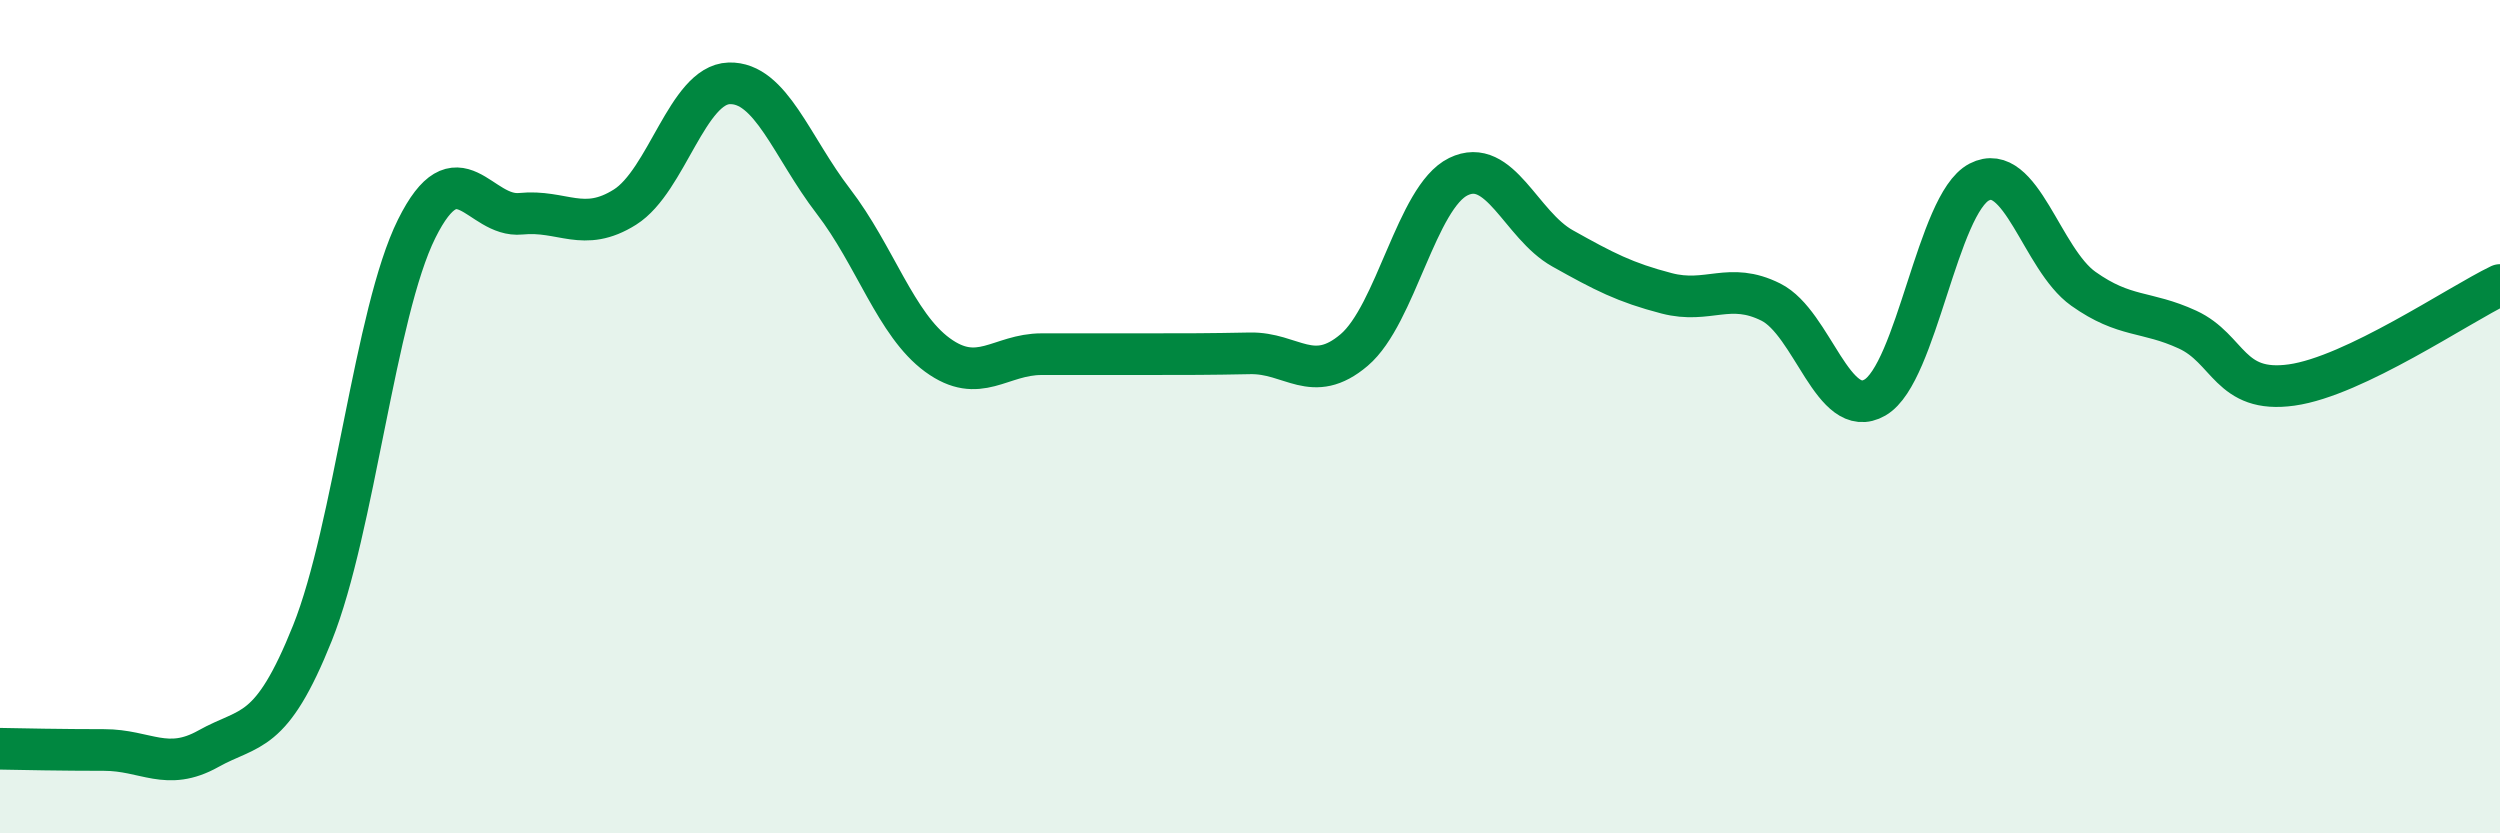 
    <svg width="60" height="20" viewBox="0 0 60 20" xmlns="http://www.w3.org/2000/svg">
      <path
        d="M 0,17.97 C 0.5,17.98 1.5,18 2.5,18 C 3.5,18 4,18.53 5,17.97 C 6,17.41 6.5,17.69 7.5,15.19 C 8.5,12.69 9,7.5 10,5.49 C 11,3.48 11.5,5.23 12.5,5.13 C 13.5,5.03 14,5.6 15,4.97 C 16,4.34 16.5,2.03 17.5,2 C 18.5,1.97 19,3.53 20,4.83 C 21,6.13 21.5,7.79 22.5,8.52 C 23.5,9.25 24,8.5 25,8.5 C 26,8.5 26.5,8.5 27.5,8.5 C 28.5,8.5 29,8.5 30,8.48 C 31,8.46 31.5,9.25 32.5,8.4 C 33.5,7.55 34,4.73 35,4.24 C 36,3.75 36.5,5.4 37.5,5.96 C 38.5,6.52 39,6.78 40,7.04 C 41,7.3 41.5,6.75 42.5,7.25 C 43.5,7.75 44,10.12 45,9.54 C 46,8.96 46.5,4.89 47.5,4.37 C 48.5,3.85 49,6.22 50,6.93 C 51,7.64 51.5,7.45 52.5,7.91 C 53.5,8.37 53.5,9.45 55,9.24 C 56.5,9.03 59,7.32 60,6.84L60 20L0 20Z"
        fill="#008740"
        opacity="0.1"
        stroke-linecap="round"
        stroke-linejoin="round"
      />
      <path
        d="M 0,17.97 C 0.5,17.98 1.5,18 2.5,18 C 3.5,18 4,18.53 5,17.97 C 6,17.41 6.5,17.69 7.5,15.19 C 8.5,12.69 9,7.5 10,5.49 C 11,3.48 11.5,5.23 12.5,5.13 C 13.5,5.03 14,5.6 15,4.97 C 16,4.34 16.5,2.03 17.5,2 C 18.5,1.97 19,3.53 20,4.83 C 21,6.13 21.5,7.79 22.5,8.52 C 23.5,9.25 24,8.5 25,8.5 C 26,8.5 26.5,8.5 27.5,8.5 C 28.5,8.5 29,8.5 30,8.48 C 31,8.46 31.5,9.25 32.5,8.4 C 33.5,7.55 34,4.73 35,4.24 C 36,3.75 36.5,5.4 37.5,5.96 C 38.5,6.52 39,6.78 40,7.04 C 41,7.3 41.5,6.75 42.5,7.25 C 43.5,7.75 44,10.12 45,9.54 C 46,8.96 46.5,4.89 47.5,4.37 C 48.5,3.85 49,6.22 50,6.93 C 51,7.64 51.5,7.45 52.5,7.91 C 53.5,8.37 53.5,9.45 55,9.24 C 56.5,9.03 59,7.32 60,6.84"
        stroke="#008740"
        stroke-width="1"
        fill="none"
        stroke-linecap="round"
        stroke-linejoin="round"
      />
    </svg>
  